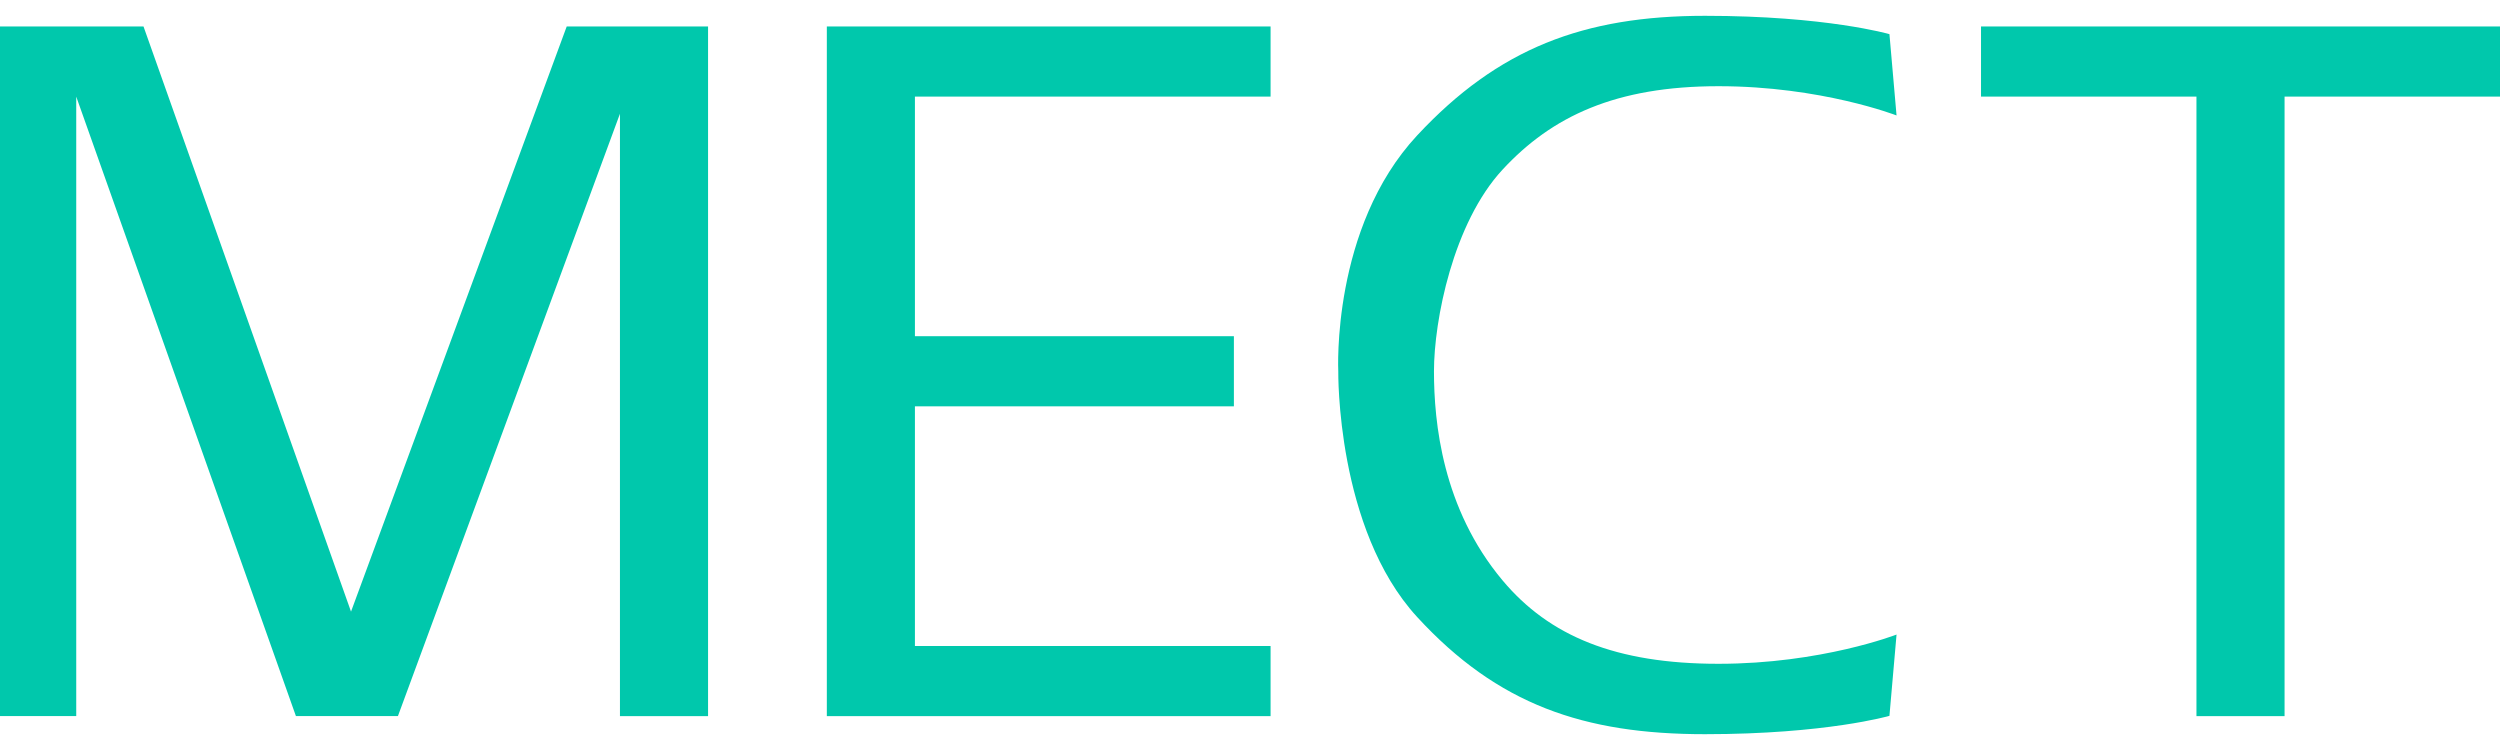 <svg viewBox="0 0 160 48" xmlns="http://www.w3.org/2000/svg"><path d="m45.316 1.693v44.138h-5.639v-38.551l-14.21 38.55h-6.528l-14.06-39.646v39.646h-4.879v-44.137h9.184l13.281 37.451 13.805-37.451zm7.601 0v44.138h28.4v-4.488h-22.762v-15.337h20.414v-4.488h-20.414v-15.337h22.762v-4.488zm107.083 0h-33.215v4.488h13.788v39.65h5.639v-39.65h13.788zm-50.014 3.824c6.581 0 11.393 1.872 11.393 1.872l-.455-5.204s-4.051-1.173-11.806-1.173-13.23 2.081-18.417 7.652c-5.51 5.918-5.051 15.101-5.051 15.101s-.144 10.077 5.051 15.727c5.152 5.604 10.662 7.496 18.417 7.496s11.806-1.173 11.806-1.173l.455-5.204s-4.812 1.872-11.393 1.872-10.835-1.771-13.825-5.341c-3.854-4.602-4.387-10.112-4.387-13.377s1.224-9.489 4.387-12.907 7.244-5.341 13.825-5.341z" fill="#00c8ac"/></svg>